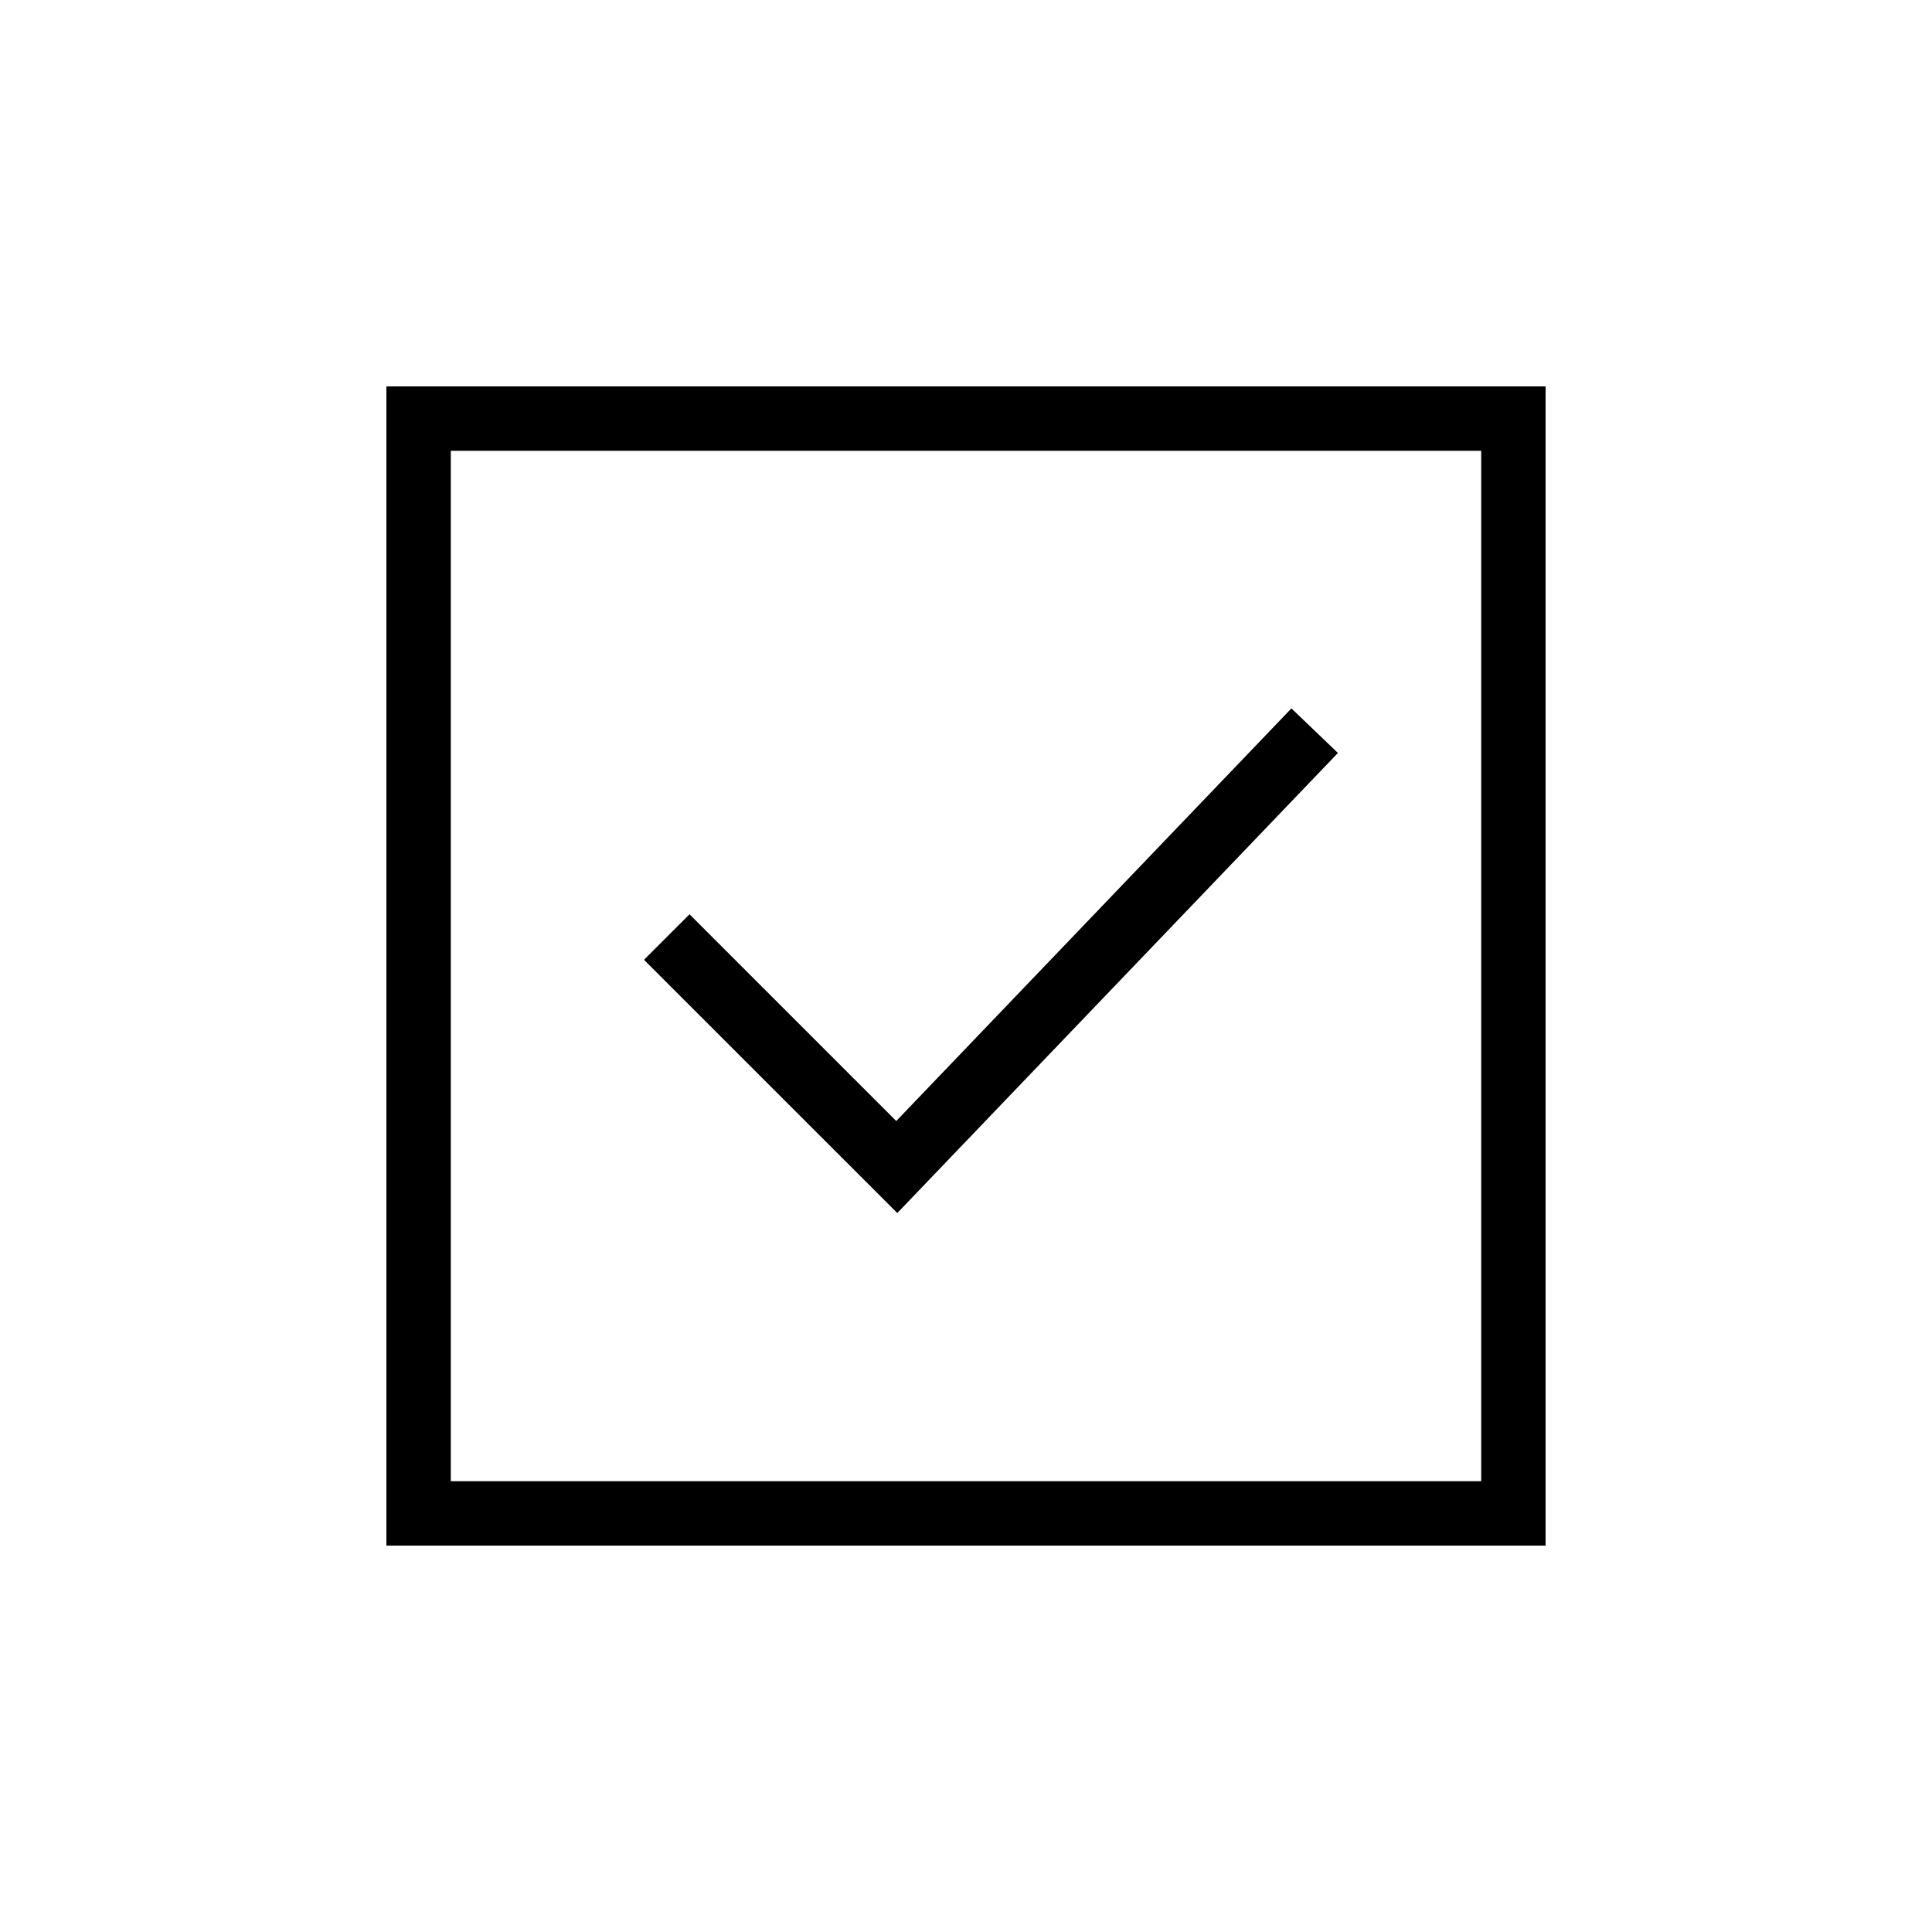 <?xml version="1.0" encoding="UTF-8"?>
<svg width="30px" height="30px" viewBox="0 0 30 30" version="1.1" xmlns="http://www.w3.org/2000/svg" xmlns:xlink="http://www.w3.org/1999/xlink">
    <!-- Generator: Sketch 46 (44423) - http://www.bohemiancoding.com/sketch -->
    <title>icon/button/checkbox/selected</title>
    <desc>Created with Sketch.</desc>
    <defs></defs>
    <g id="Symbols" stroke="none" stroke-width="1" fill="none" fill-rule="evenodd">
        <g id="icon/button/checkbox/selected" fill-rule="nonzero" fill="#000000">
            <path d="M7,7 L7,23 L23,23 L23,7 L7,7 Z M6,6 L24,6 L24,24 L6,24 L6,6 Z" id="Rectangle-17"></path>
            <polygon id="Path-13" points="10.707 14.197 10 14.904 13.933 18.836 20.775 11.692 20.053 11 13.917 17.407"></polygon>
        </g>
    </g>
</svg>